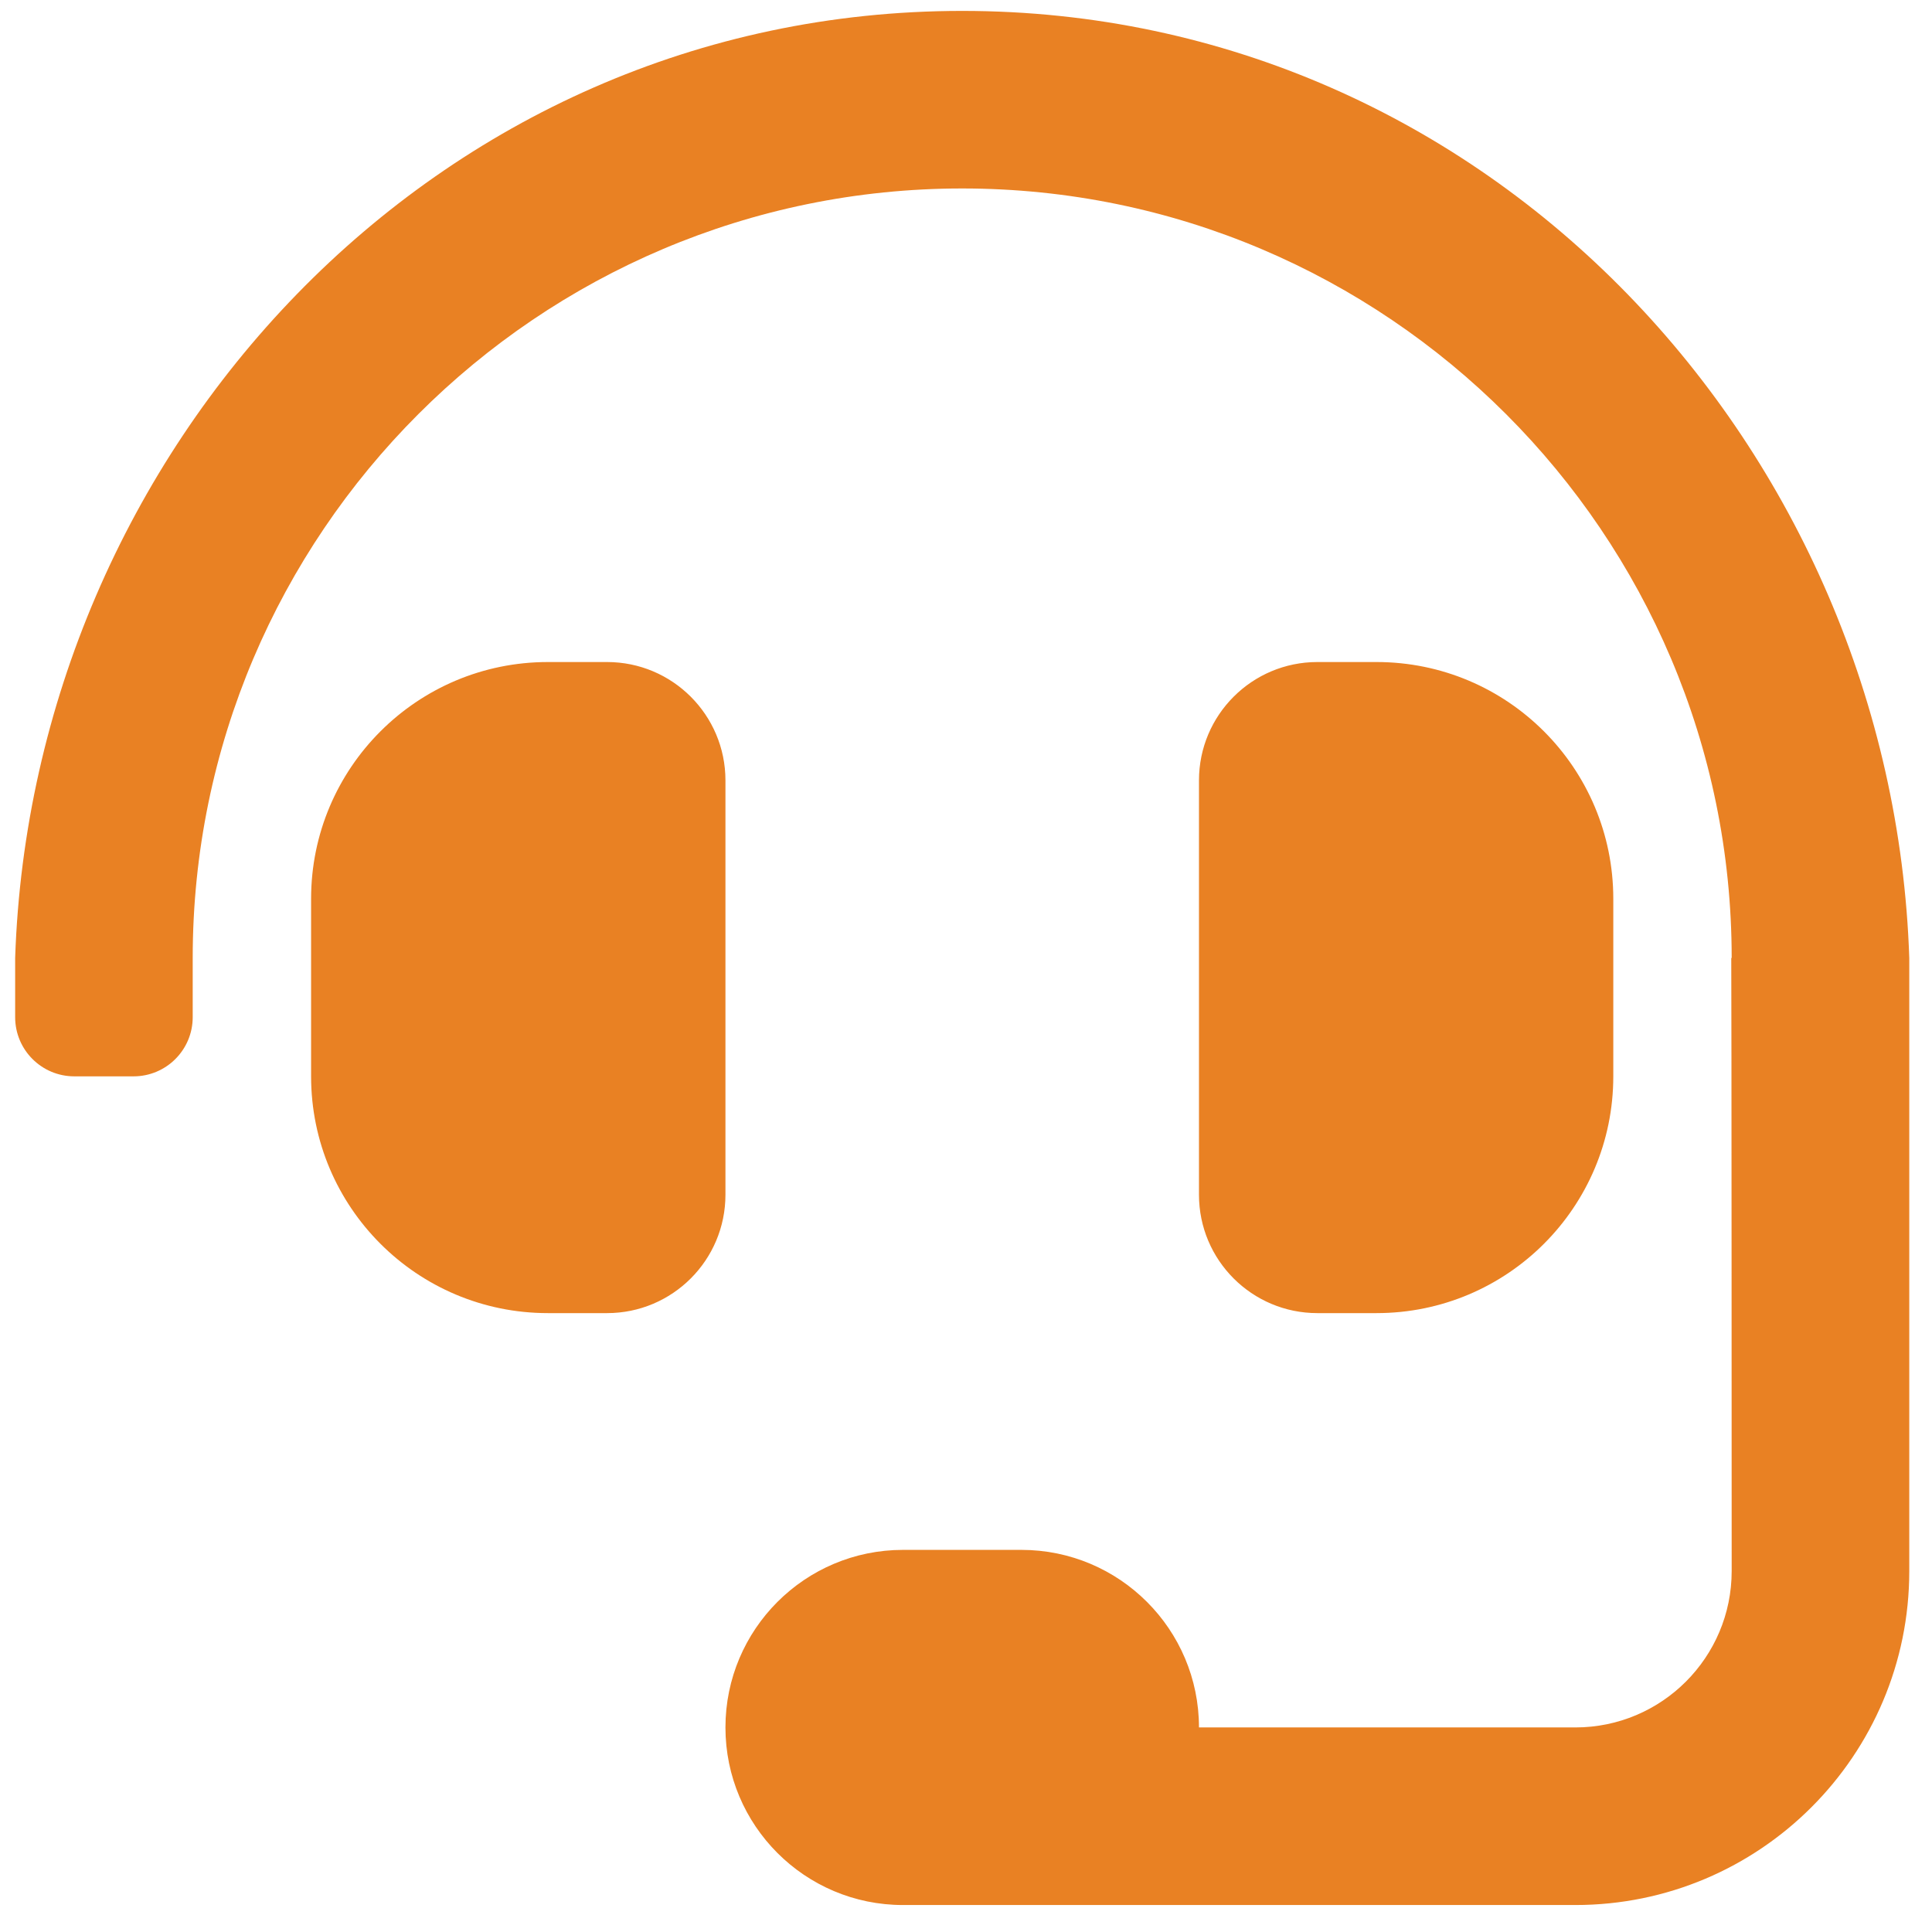 <svg width="51" height="51" viewBox="0 0 51 51" fill="none" xmlns="http://www.w3.org/2000/svg">
<path  d="M19.15 20.601C19.15 18.875 17.75 17.476 16.025 17.476H14.462C11.01 17.476 8.212 20.273 8.212 23.726V28.413C8.212 31.865 11.01 34.663 14.462 34.663H16.025C17.75 34.663 19.15 33.264 19.15 31.538V20.601ZM36.337 34.663C39.79 34.663 42.587 31.865 42.587 28.413V23.726C42.587 20.273 39.79 17.476 36.337 17.476H34.775C33.049 17.476 31.65 18.875 31.65 20.601V31.538C31.65 33.264 33.049 34.663 34.775 34.663H36.337ZM25.4 0.288C11.453 0.288 0.847 11.893 0.4 25.288V26.851C0.4 27.714 1.099 28.413 1.962 28.413H3.525C4.388 28.413 5.087 27.714 5.087 26.851V25.288C5.087 14.088 14.2 4.975 25.4 4.975C36.6 4.975 45.712 14.088 45.712 25.288H45.701C45.709 25.525 45.712 41.472 45.712 41.472C45.712 43.752 43.864 45.6 41.584 45.6H31.65C31.65 43.012 29.551 40.913 26.962 40.913H23.837C21.248 40.913 19.15 43.012 19.15 45.6C19.15 48.189 21.248 50.288 23.837 50.288H41.584C46.453 50.288 50.4 46.341 50.4 41.472V25.288C49.953 11.893 39.347 0.288 25.4 0.288Z" fill="#E98123"/>
</svg>
